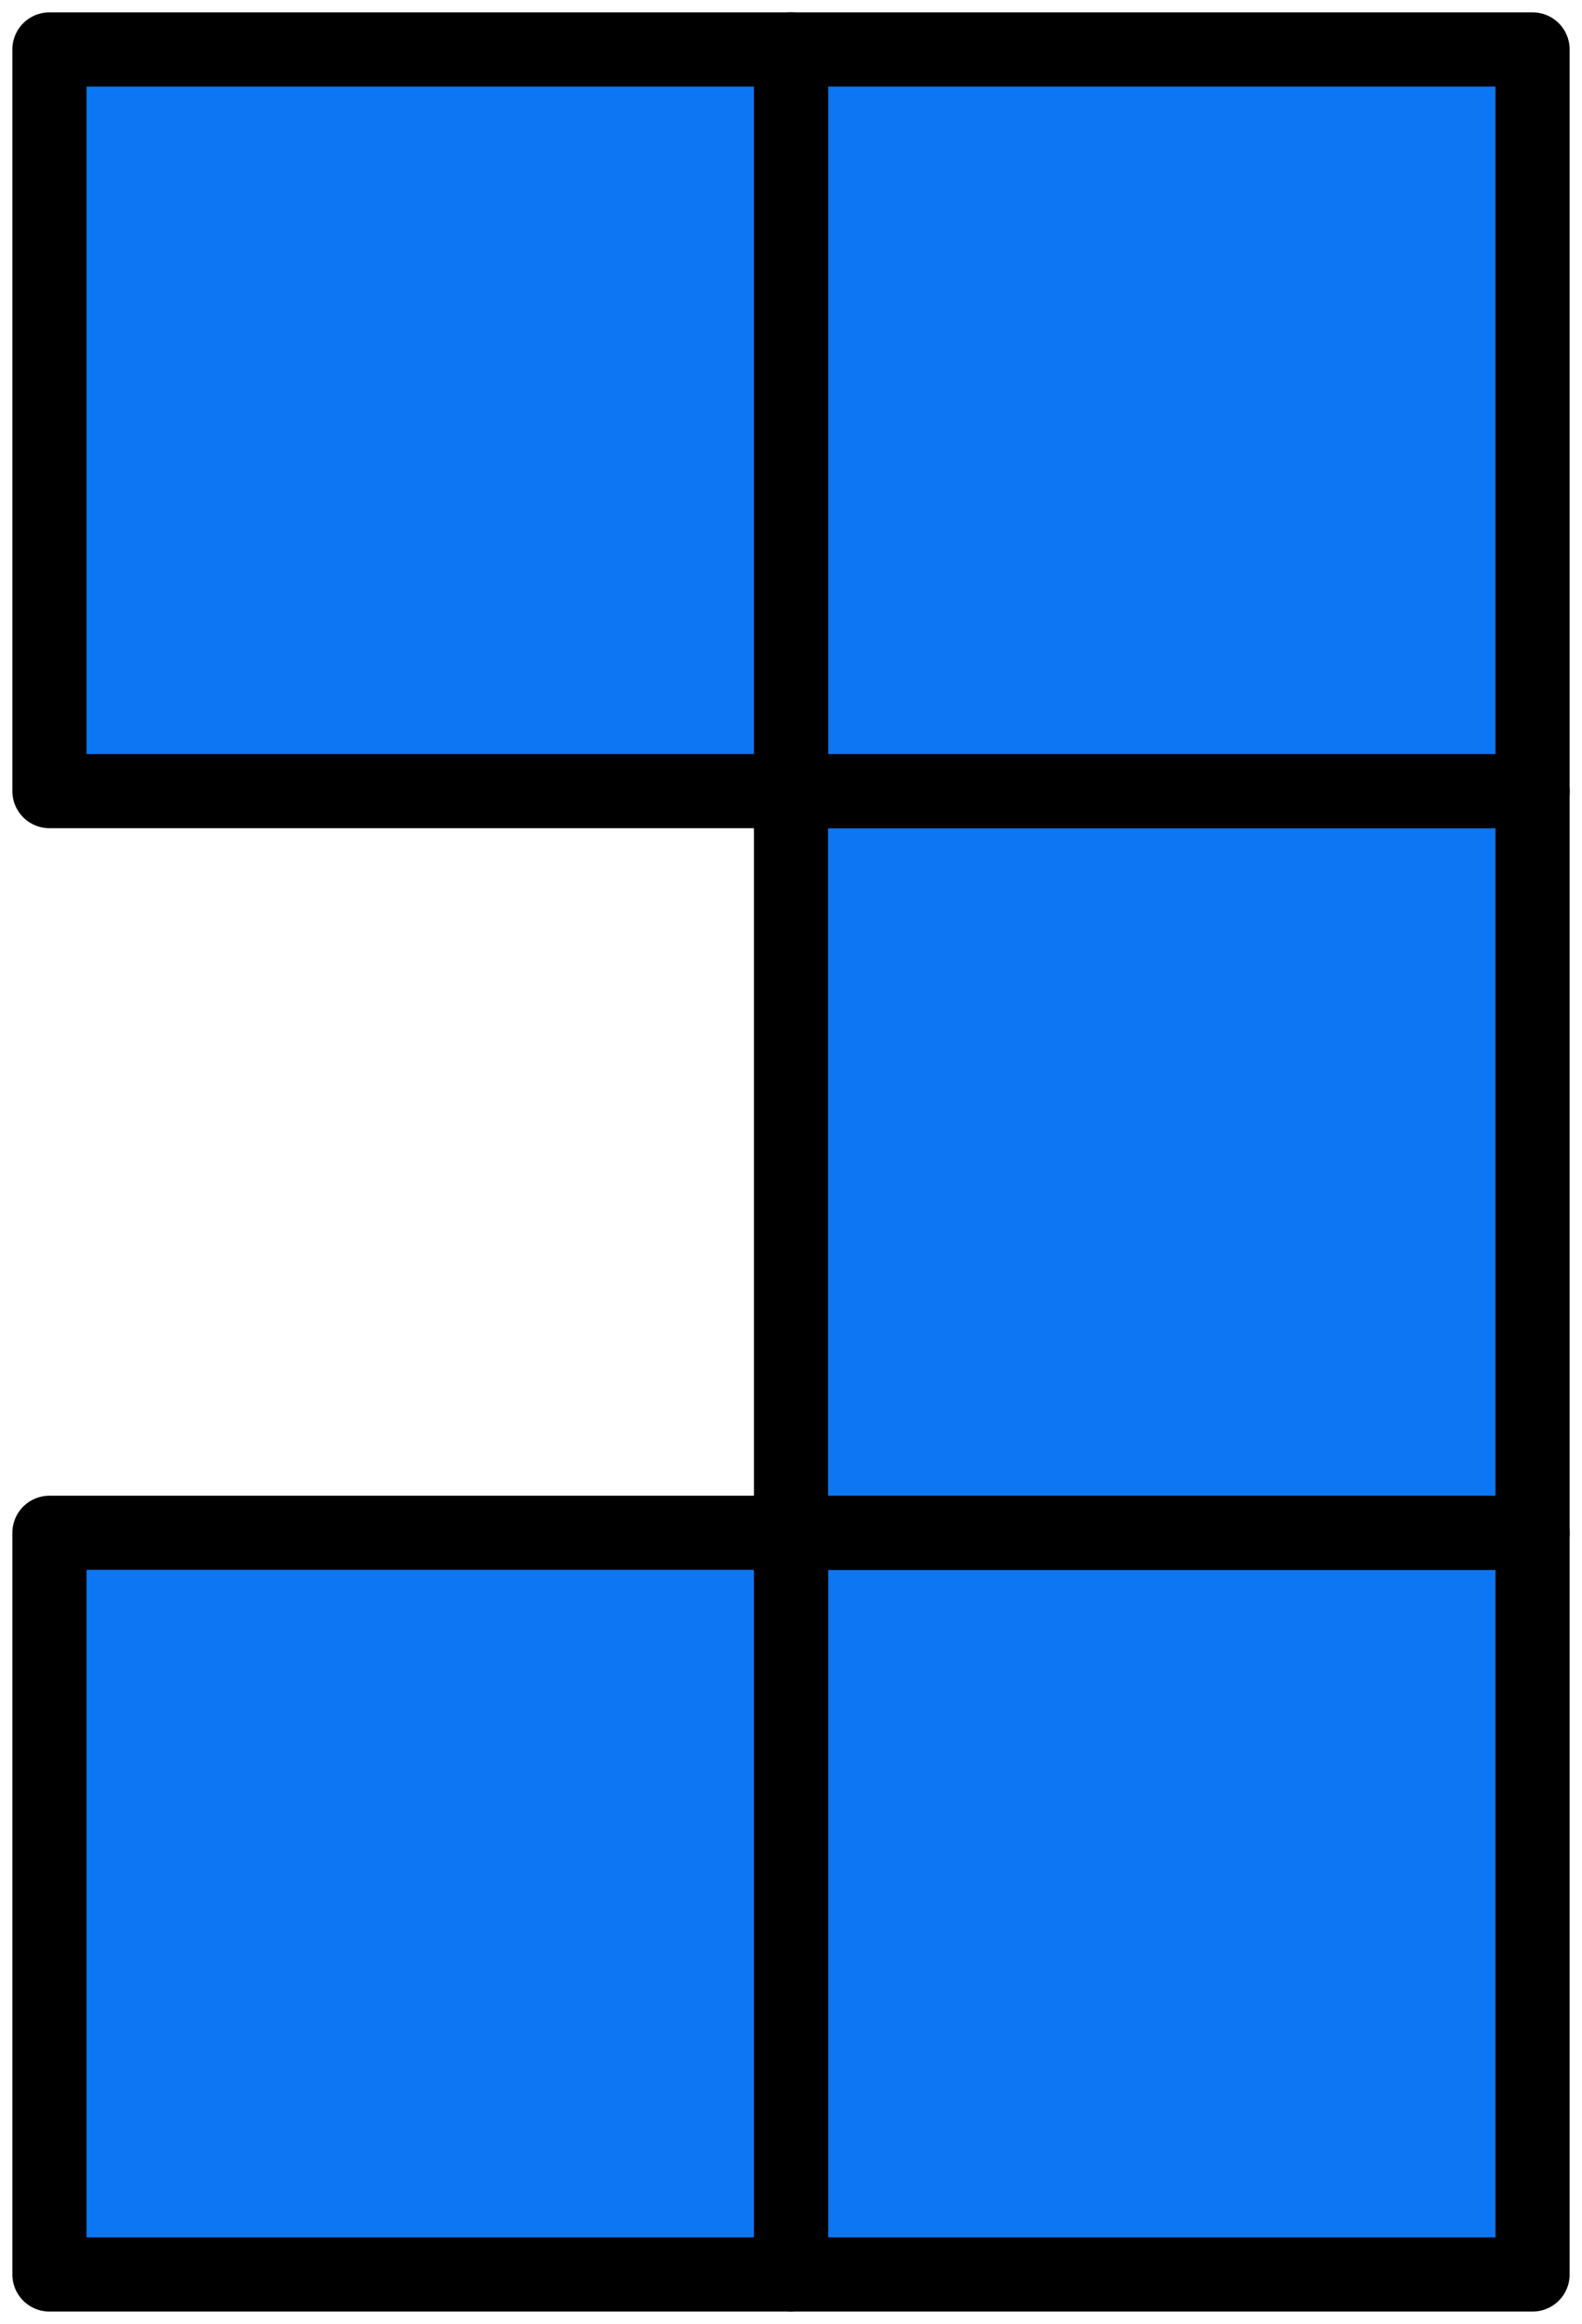 <?xml version="1.0" encoding="UTF-8"?> <svg xmlns="http://www.w3.org/2000/svg" width="64" height="94" viewBox="0 0 64 94" fill="none"><rect x="32" y="62" width="30" height="30" fill="#0D77F3" stroke="black" stroke-width="3" stroke-linejoin="round"></rect><rect x="32" y="32" width="30" height="30" fill="#0D77F3" stroke="black" stroke-width="3" stroke-linejoin="round"></rect><rect x="32" y="2" width="30" height="30" fill="#0D77F3" stroke="black" stroke-width="3" stroke-linejoin="round"></rect><rect x="2" y="62" width="30" height="30" fill="#0D77F3" stroke="black" stroke-width="3" stroke-linejoin="round"></rect><rect x="2" y="2" width="30" height="30" fill="#0D77F3" stroke="black" stroke-width="3" stroke-linejoin="round"></rect></svg> 